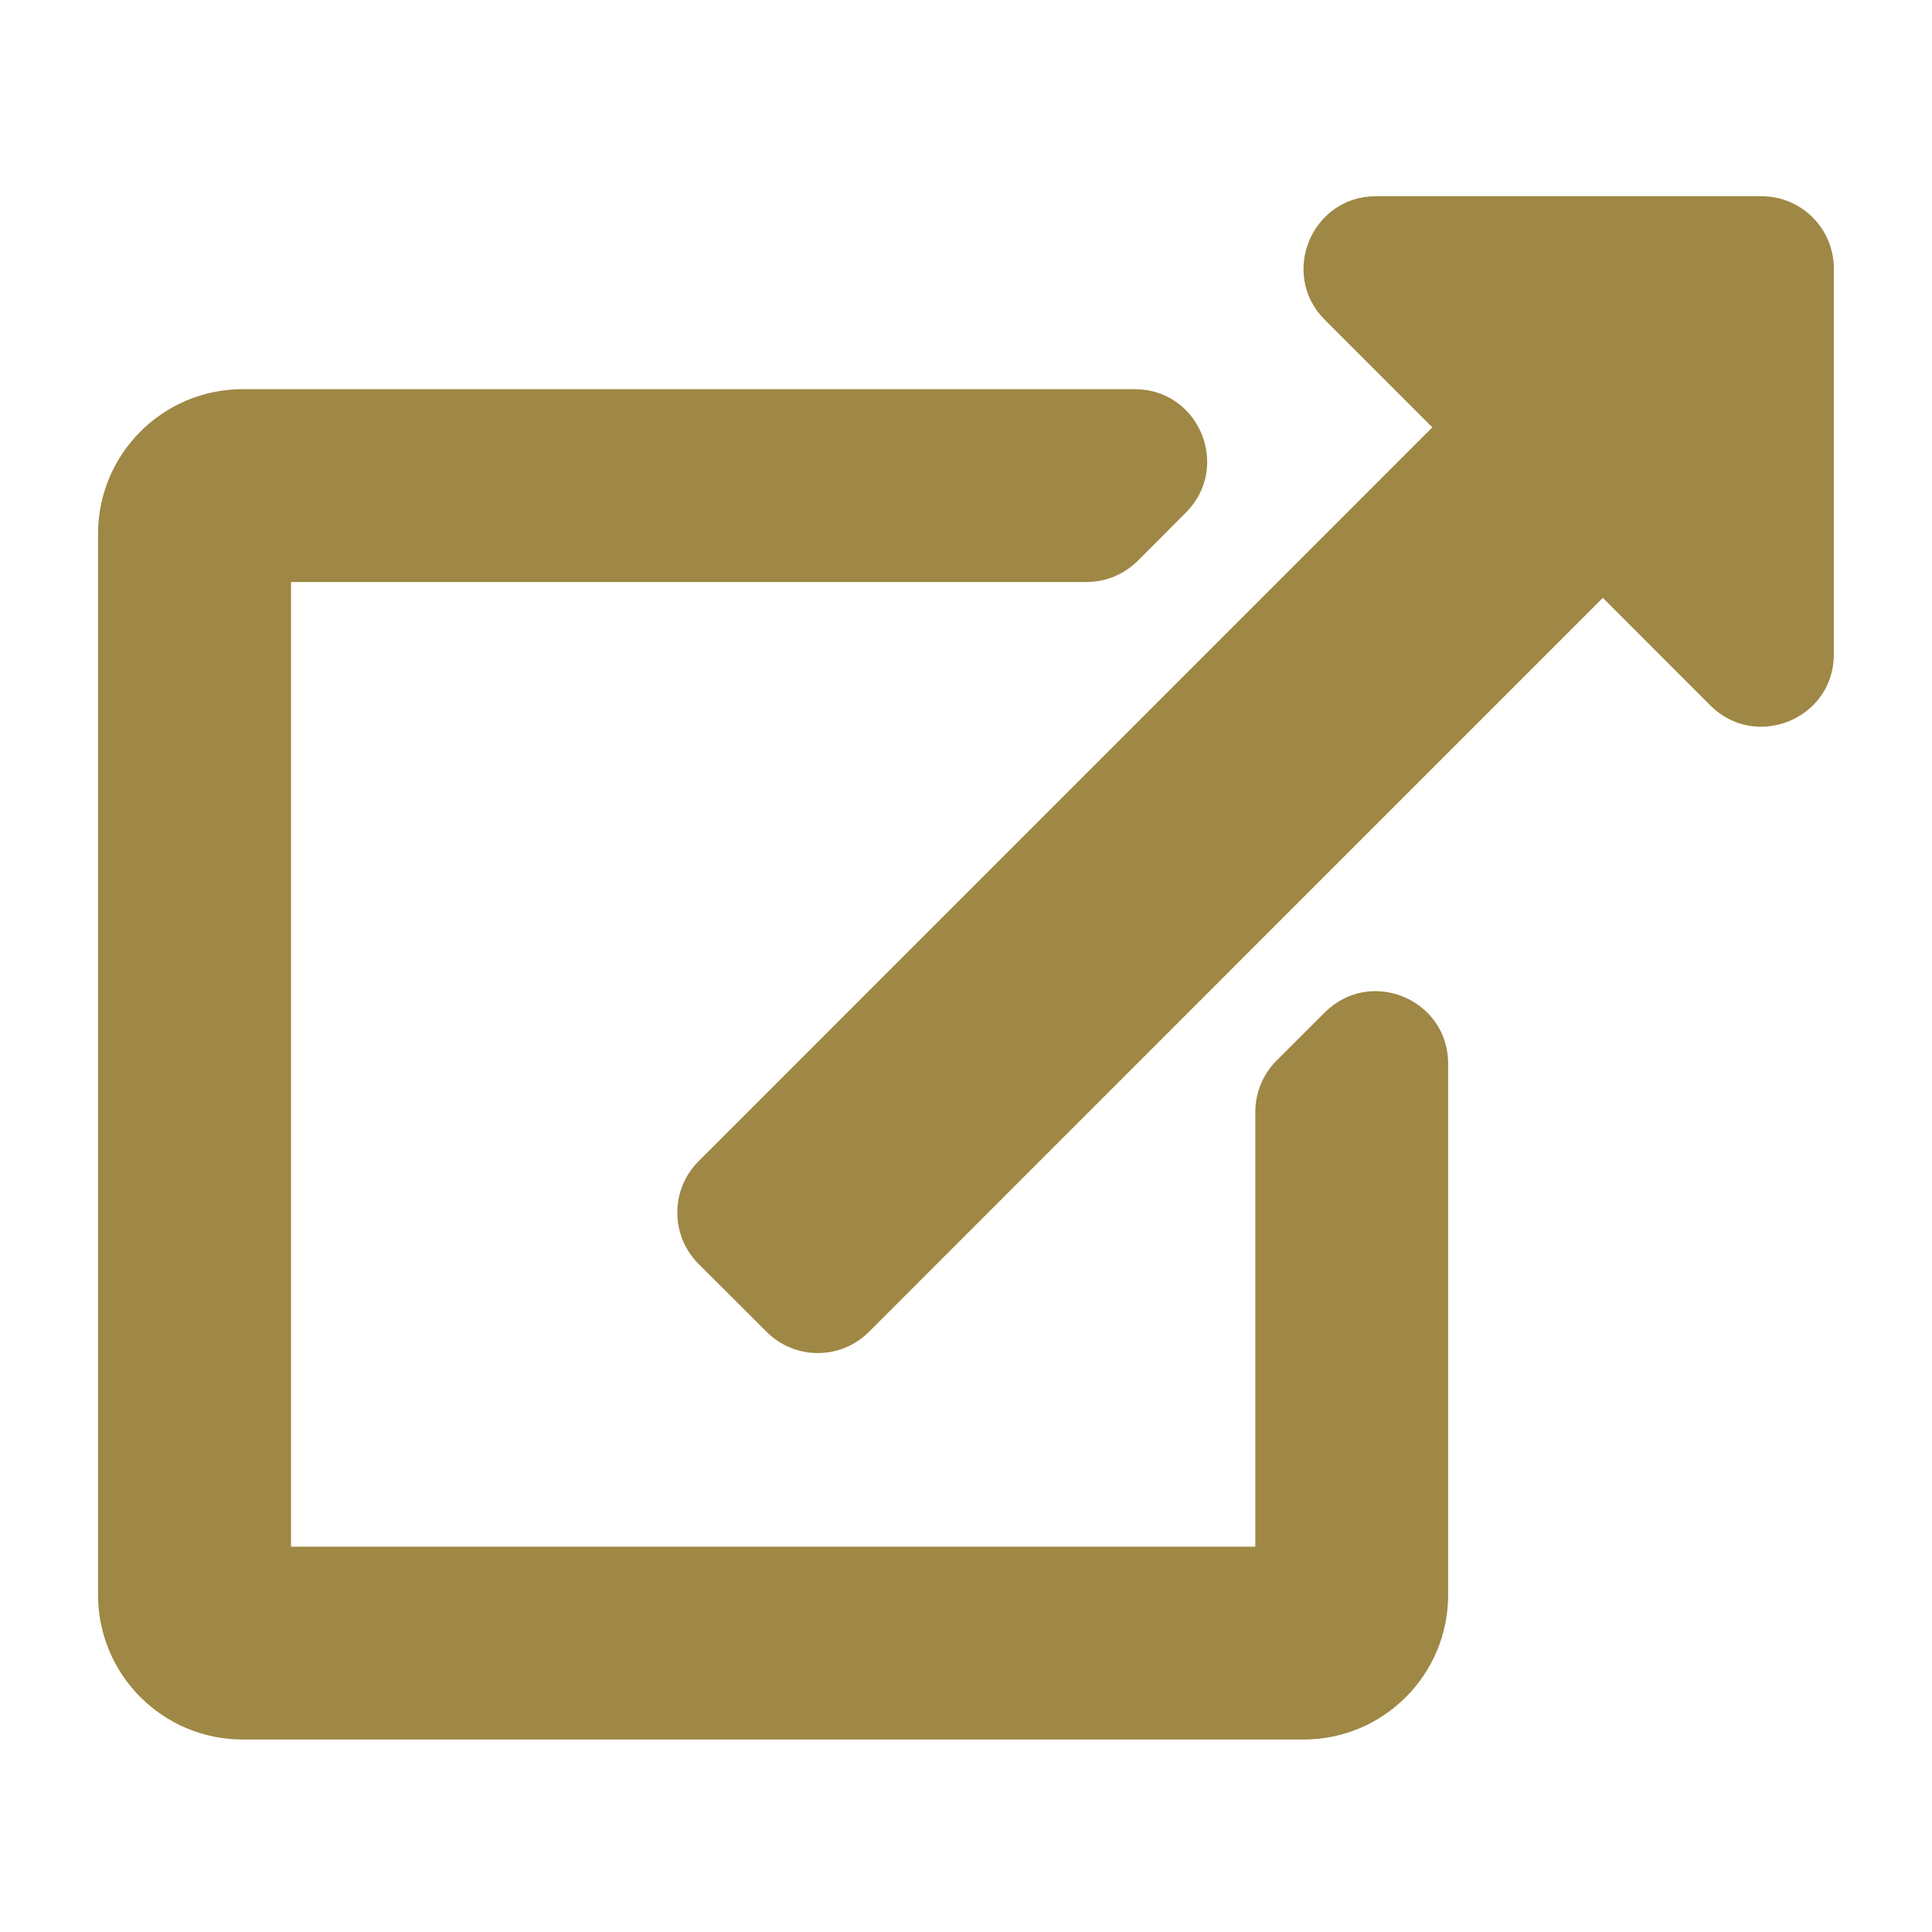 <svg width="16" height="16" viewBox="0 0 16 16" fill="none" xmlns="http://www.w3.org/2000/svg">
  <path
    fillRule="evenodd"
    clipRule="evenodd"
    d="M15.187 2.224V5.419C15.187 5.955 14.54 6.217 14.165 5.843L13.274 4.951L7.196 11.03C6.962 11.264 6.583 11.264 6.349 11.03L5.784 10.466C5.551 10.232 5.551 9.852 5.784 9.618L11.862 3.539L10.971 2.648C10.595 2.272 10.861 1.625 11.395 1.625H14.588C14.919 1.625 15.187 1.893 15.187 2.224ZM10.971 8.385L10.571 8.784C10.459 8.897 10.396 9.049 10.396 9.208V12.809H2.41V4.82H8.998C9.157 4.82 9.309 4.757 9.422 4.645L9.821 4.245C10.198 3.868 9.931 3.223 9.398 3.223H2.01C1.349 3.223 0.812 3.759 0.812 4.421V13.208C0.812 13.87 1.349 14.406 2.01 14.406H10.795C11.457 14.406 11.993 13.87 11.993 13.208V8.809C11.993 8.275 11.348 8.007 10.971 8.385Z"
    fill="#9f8745"
  />
</svg>
